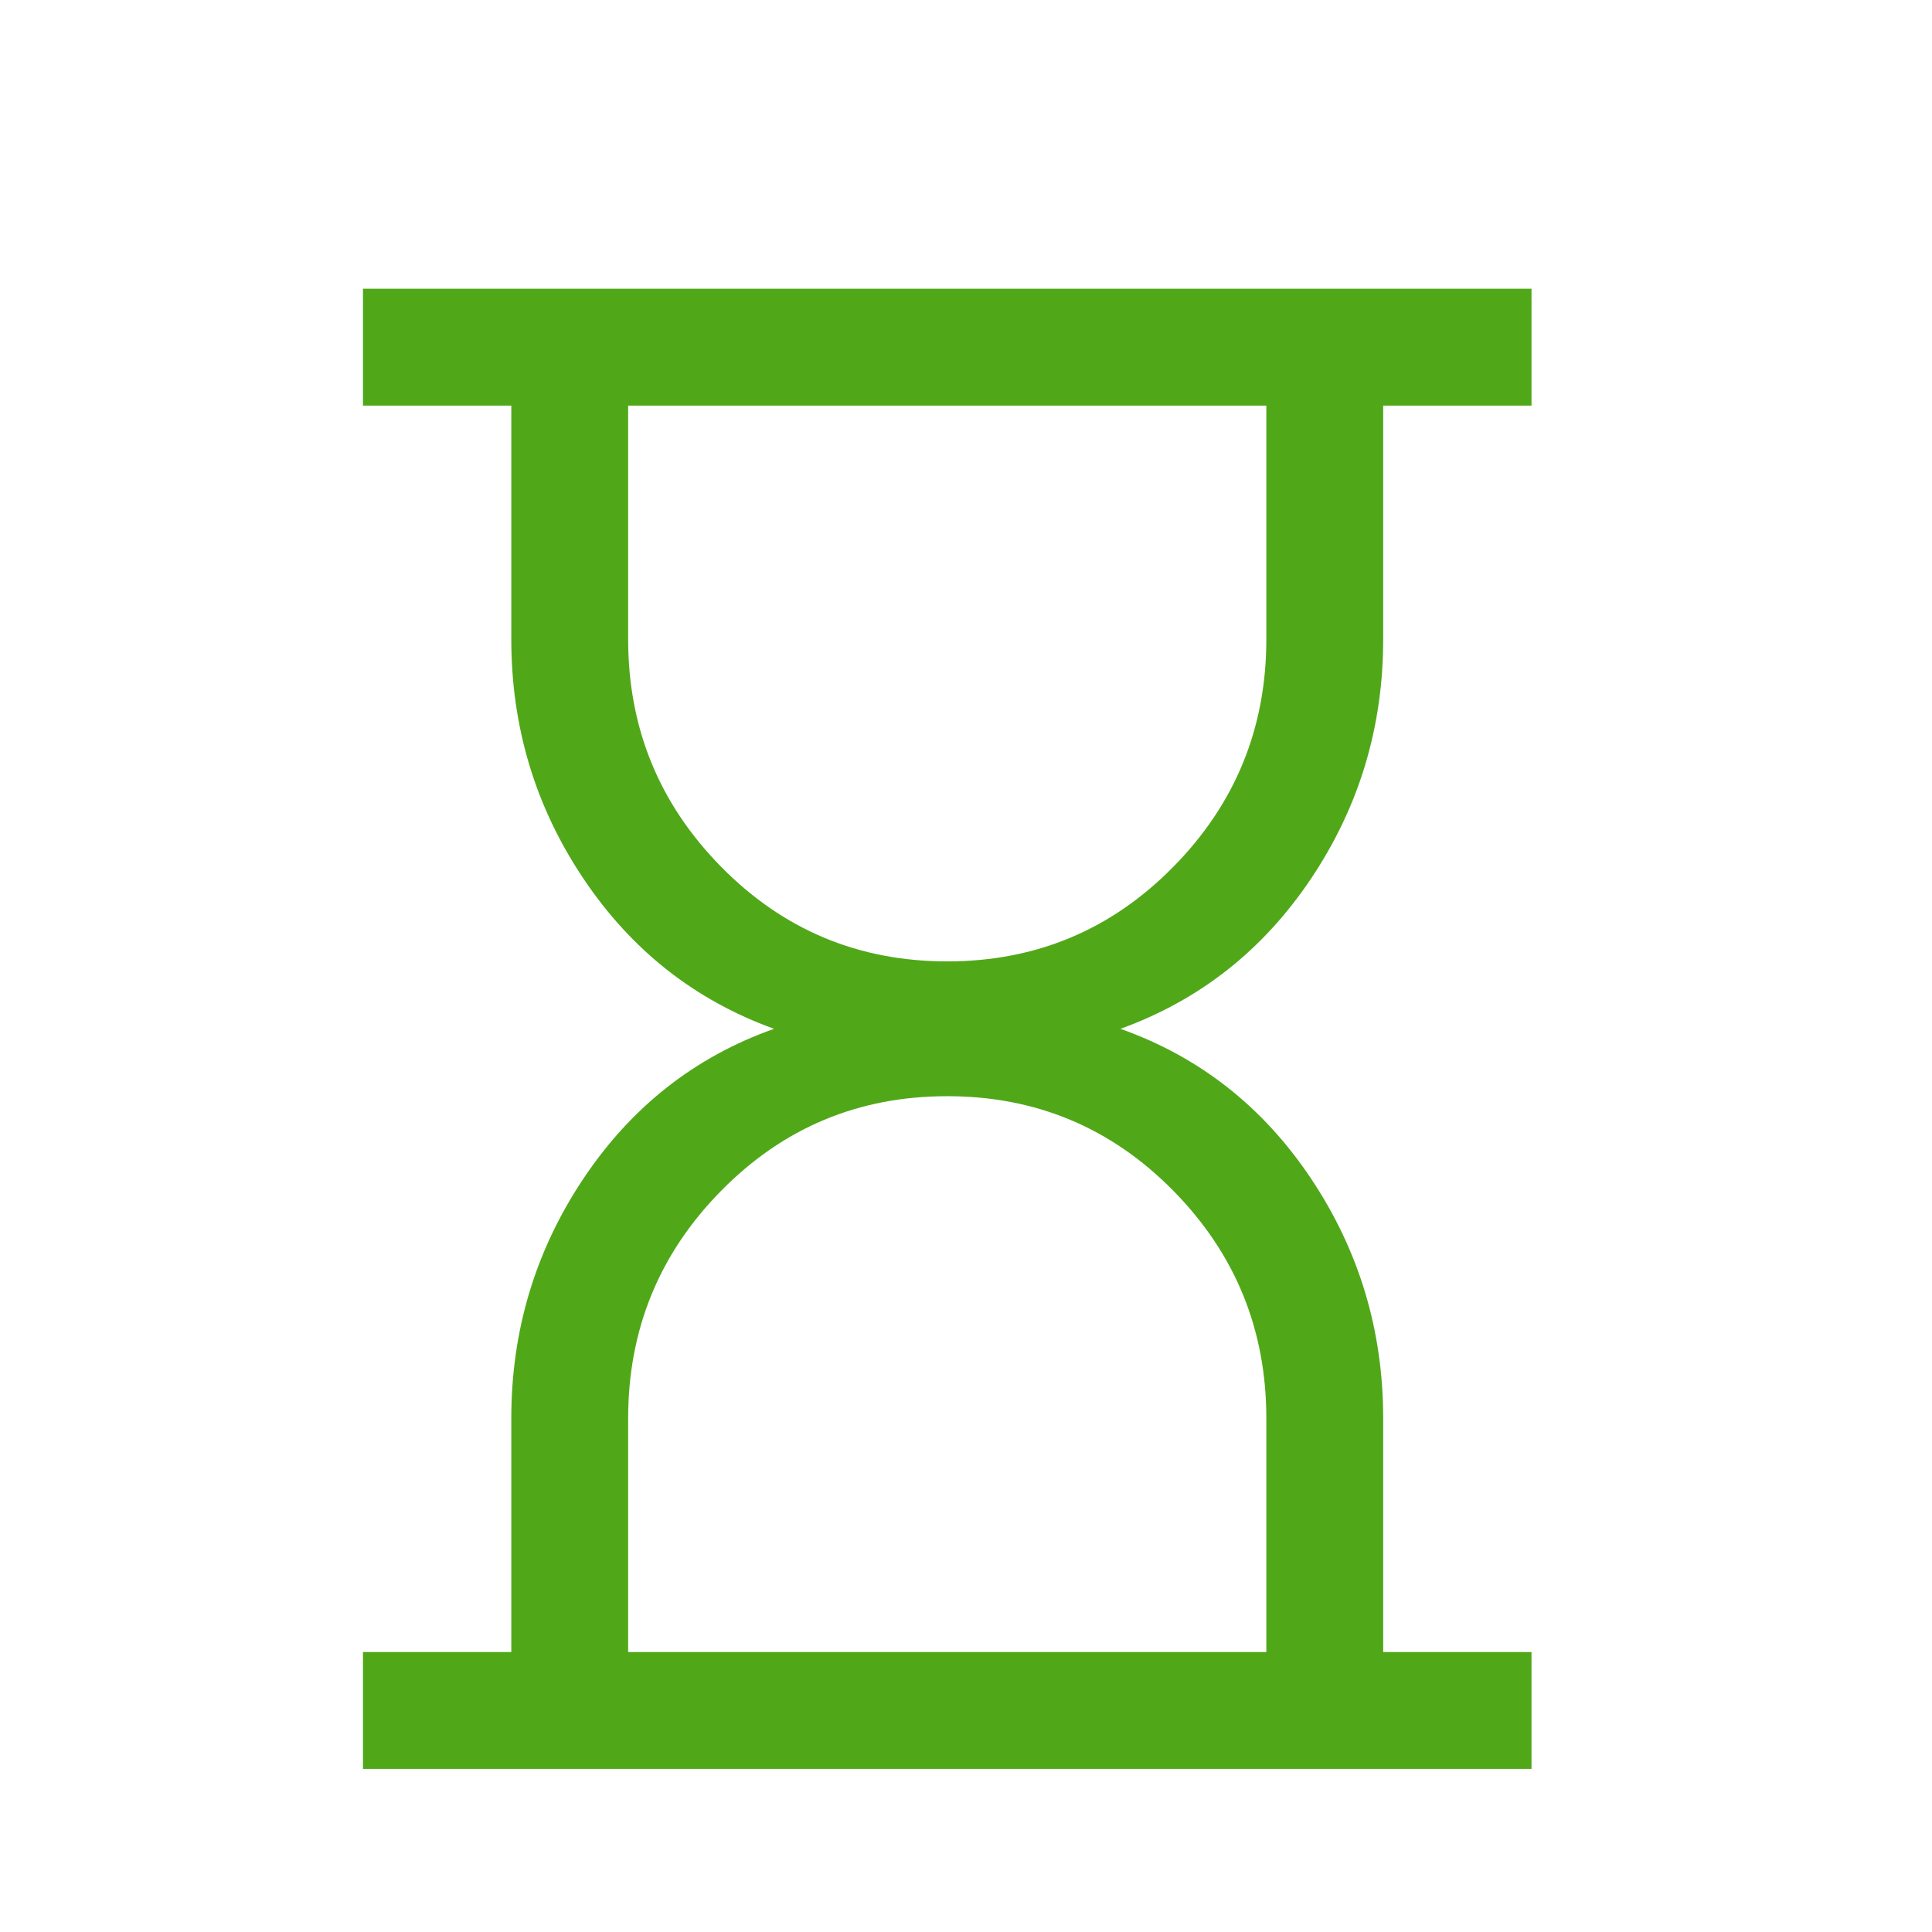 <svg width="31" height="31" viewBox="0 0 31 31" fill="none" xmlns="http://www.w3.org/2000/svg">
<mask id="mask0_227_31390" style="mask-type:alpha" maskUnits="userSpaceOnUse" x="0" y="0" width="31" height="31">
<rect x="0.719" y="0.864" width="30" height="30" fill="#D9D9D9"/>
</mask>
<g mask="url(#mask0_227_31390)">
<mask id="mask1_227_31390" style="mask-type:alpha" maskUnits="userSpaceOnUse" x="0" y="1" width="31" height="31">
<rect x="0.199" y="1.508" width="30" height="30" fill="#D9D9D9"/>
</mask>
<g mask="url(#mask1_227_31390)">
<path d="M10.079 26.508H20.319V22.758C20.319 21.335 19.822 20.117 18.826 19.106C17.831 18.095 16.622 17.589 15.199 17.589C13.776 17.589 12.567 18.095 11.572 19.106C10.576 20.117 10.079 21.335 10.079 22.758V26.508ZM15.199 15.426C16.622 15.426 17.831 14.92 18.826 13.909C19.822 12.898 20.319 11.681 20.319 10.258V6.508H10.079V10.258C10.079 11.681 10.576 12.898 11.572 13.909C12.567 14.92 13.776 15.426 15.199 15.426ZM5.824 28.383V26.508H8.204V22.758C8.204 21.351 8.589 20.07 9.359 18.915C10.129 17.761 11.149 16.958 12.42 16.508C11.149 16.049 10.129 15.245 9.359 14.094C8.589 12.944 8.204 11.665 8.204 10.258V6.508H5.824V4.633H24.574V6.508H22.194V10.258C22.194 11.665 21.809 12.944 21.039 14.094C20.269 15.245 19.248 16.049 17.978 16.508C19.248 16.958 20.269 17.761 21.039 18.915C21.809 20.07 22.194 21.351 22.194 22.758V26.508H24.574V28.383H5.824Z" fill="#50A819"/>
</g>
</g>
</svg>
